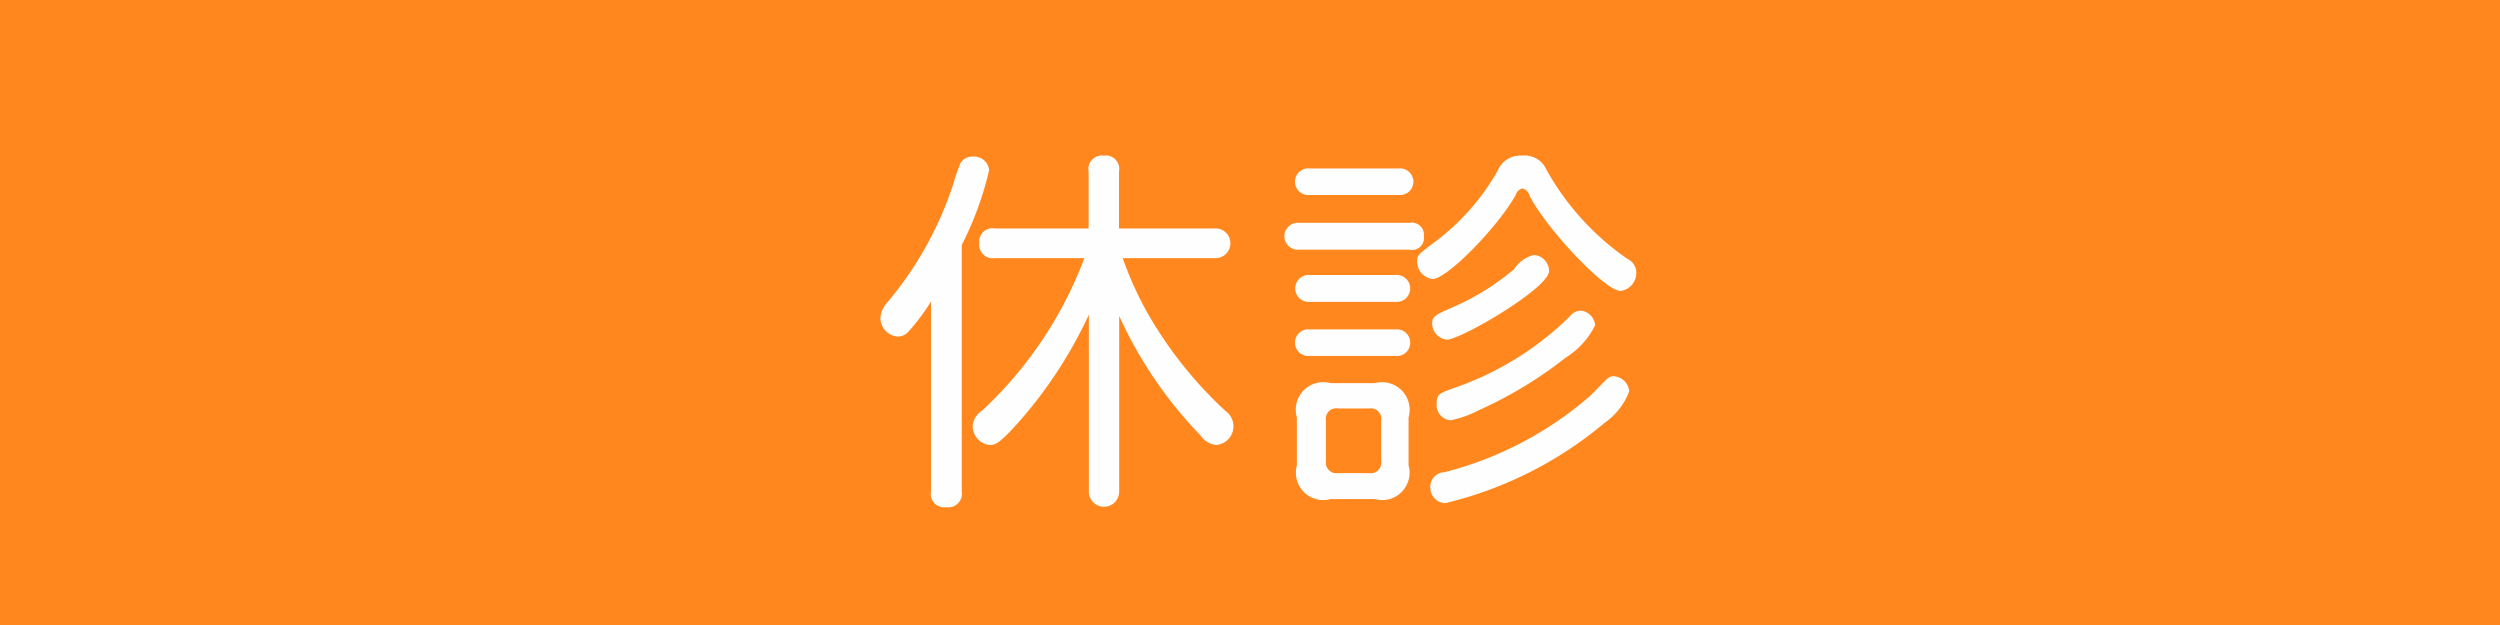 <svg id="cat_news_kyushin.svg" xmlns="http://www.w3.org/2000/svg" width="80" height="20" viewBox="0 0 80 20">
  <defs>
    <style>
      .cls-1 {
        fill: #ff871d;
      }

      .cls-2 {
        fill: #fefefe;
        fill-rule: evenodd;
      }
    </style>
  </defs>
  <rect id="長方形_20" data-name="長方形 20" class="cls-1" width="80" height="20"/>
  <path id="休診" class="cls-2" d="M627.842,1116.73a0.486,0.486,0,1,0,.972,0v-5.62a13.53,13.53,0,0,0,2.6,3.82,0.7,0.7,0,0,0,.5.31,0.6,0.6,0,0,0,.3-1.09,13.176,13.176,0,0,1-2.327-2.85,10.824,10.824,0,0,1-.959-2.04h2.938a0.476,0.476,0,1,0,0-.95h-3.058v-1.82a0.428,0.428,0,0,0-.48-0.51,0.433,0.433,0,0,0-.492.51v1.82h-3a0.426,0.426,0,0,0-.5.47,0.433,0.433,0,0,0,.5.48H627.7a12.823,12.823,0,0,1-3.262,4.87,0.646,0.646,0,0,0-.312.51,0.609,0.609,0,0,0,.54.6c0.192,0,.312-0.04.948-0.75a14.217,14.217,0,0,0,2.23-3.42v5.66Zm-4.065-7.89a10.579,10.579,0,0,0,.875-2.39,0.482,0.482,0,0,0-.516-0.44,0.445,0.445,0,0,0-.395.2,5.474,5.474,0,0,0-.24.69,11.318,11.318,0,0,1-2.1,3.77,0.812,0.812,0,0,0-.228.5,0.6,0.6,0,0,0,.552.6,0.458,0.458,0,0,0,.347-0.16,6.766,6.766,0,0,0,.72-0.96v6.08a0.428,0.428,0,0,0,.492.5,0.434,0.434,0,0,0,.492-0.5v-7.89Zm14.321,0.15a0.384,0.384,0,0,0,.467-0.43,0.393,0.393,0,0,0-.467-0.43H634.56a0.431,0.431,0,1,0,0,.86H638.1Zm3.622-1.96a0.314,0.314,0,0,1,.228.24c0.527,1.03,2.4,3.04,2.914,3.04a0.581,0.581,0,0,0,.5-0.57,0.483,0.483,0,0,0-.276-0.45,8.483,8.483,0,0,1-2.6-2.86,0.758,0.758,0,0,0-.779-0.45,0.78,0.78,0,0,0-.78.48,7.384,7.384,0,0,1-2.063,2.32c-0.5.38-.515,0.39-0.515,0.59a0.566,0.566,0,0,0,.491.56c0.468,0,2.1-1.68,2.663-2.69A0.3,0.3,0,0,1,641.72,1107.03Zm-3.646,7.33a0.884,0.884,0,0,0-1.08-1.1h-1.415a0.882,0.882,0,0,0-1.079,1.1v1.53a0.876,0.876,0,0,0,1.079,1.08h1.415a0.876,0.876,0,0,0,1.08-1.08v-1.53Zm-0.876,1.4a0.336,0.336,0,0,1-.384.38h-1a0.337,0.337,0,0,1-.384-0.38v-1.31a0.333,0.333,0,0,1,.384-0.38h1a0.335,0.335,0,0,1,.384.38v1.31Zm0.576-8.52a0.426,0.426,0,1,0,0-.85h-2.867a0.427,0.427,0,1,0,0,.85h2.867Zm-0.108,3.42a0.431,0.431,0,1,0,0-.86h-2.759a0.431,0.431,0,1,0,0,.86h2.759Zm-0.012,1.73a0.427,0.427,0,1,0,.012-0.85h-2.759a0.427,0.427,0,1,0,0,.85h2.747Zm4.917-2.72a0.52,0.52,0,0,0-.479-0.51,1.015,1.015,0,0,0-.636.45,7.865,7.865,0,0,1-1.943,1.21c-0.588.26-.684,0.3-0.684,0.54a0.528,0.528,0,0,0,.468.51C639.741,1111.87,642.571,1110.22,642.571,1109.67Zm-3.8,6.93a0.487,0.487,0,0,0,.48.5,12.4,12.4,0,0,0,5.085-2.56,2.163,2.163,0,0,0,.8-1.02,0.533,0.533,0,0,0-.5-0.48,0.278,0.278,0,0,0-.18.06c-0.036.02-.5,0.5-0.563,0.56a11.383,11.383,0,0,1-4.666,2.45A0.467,0.467,0,0,0,638.769,1116.6Zm0.2-2.65a0.491,0.491,0,0,0,.444.5,3.438,3.438,0,0,0,.923-0.33,13.313,13.313,0,0,0,2.771-1.68,2.564,2.564,0,0,0,.935-1.03,0.508,0.508,0,0,0-.479-0.47,0.474,0.474,0,0,0-.336.19,9.826,9.826,0,0,1-3.742,2.3C639.033,1113.6,638.973,1113.62,638.973,1113.95Z" transform="translate(-593 -1101)"/>
</svg>
